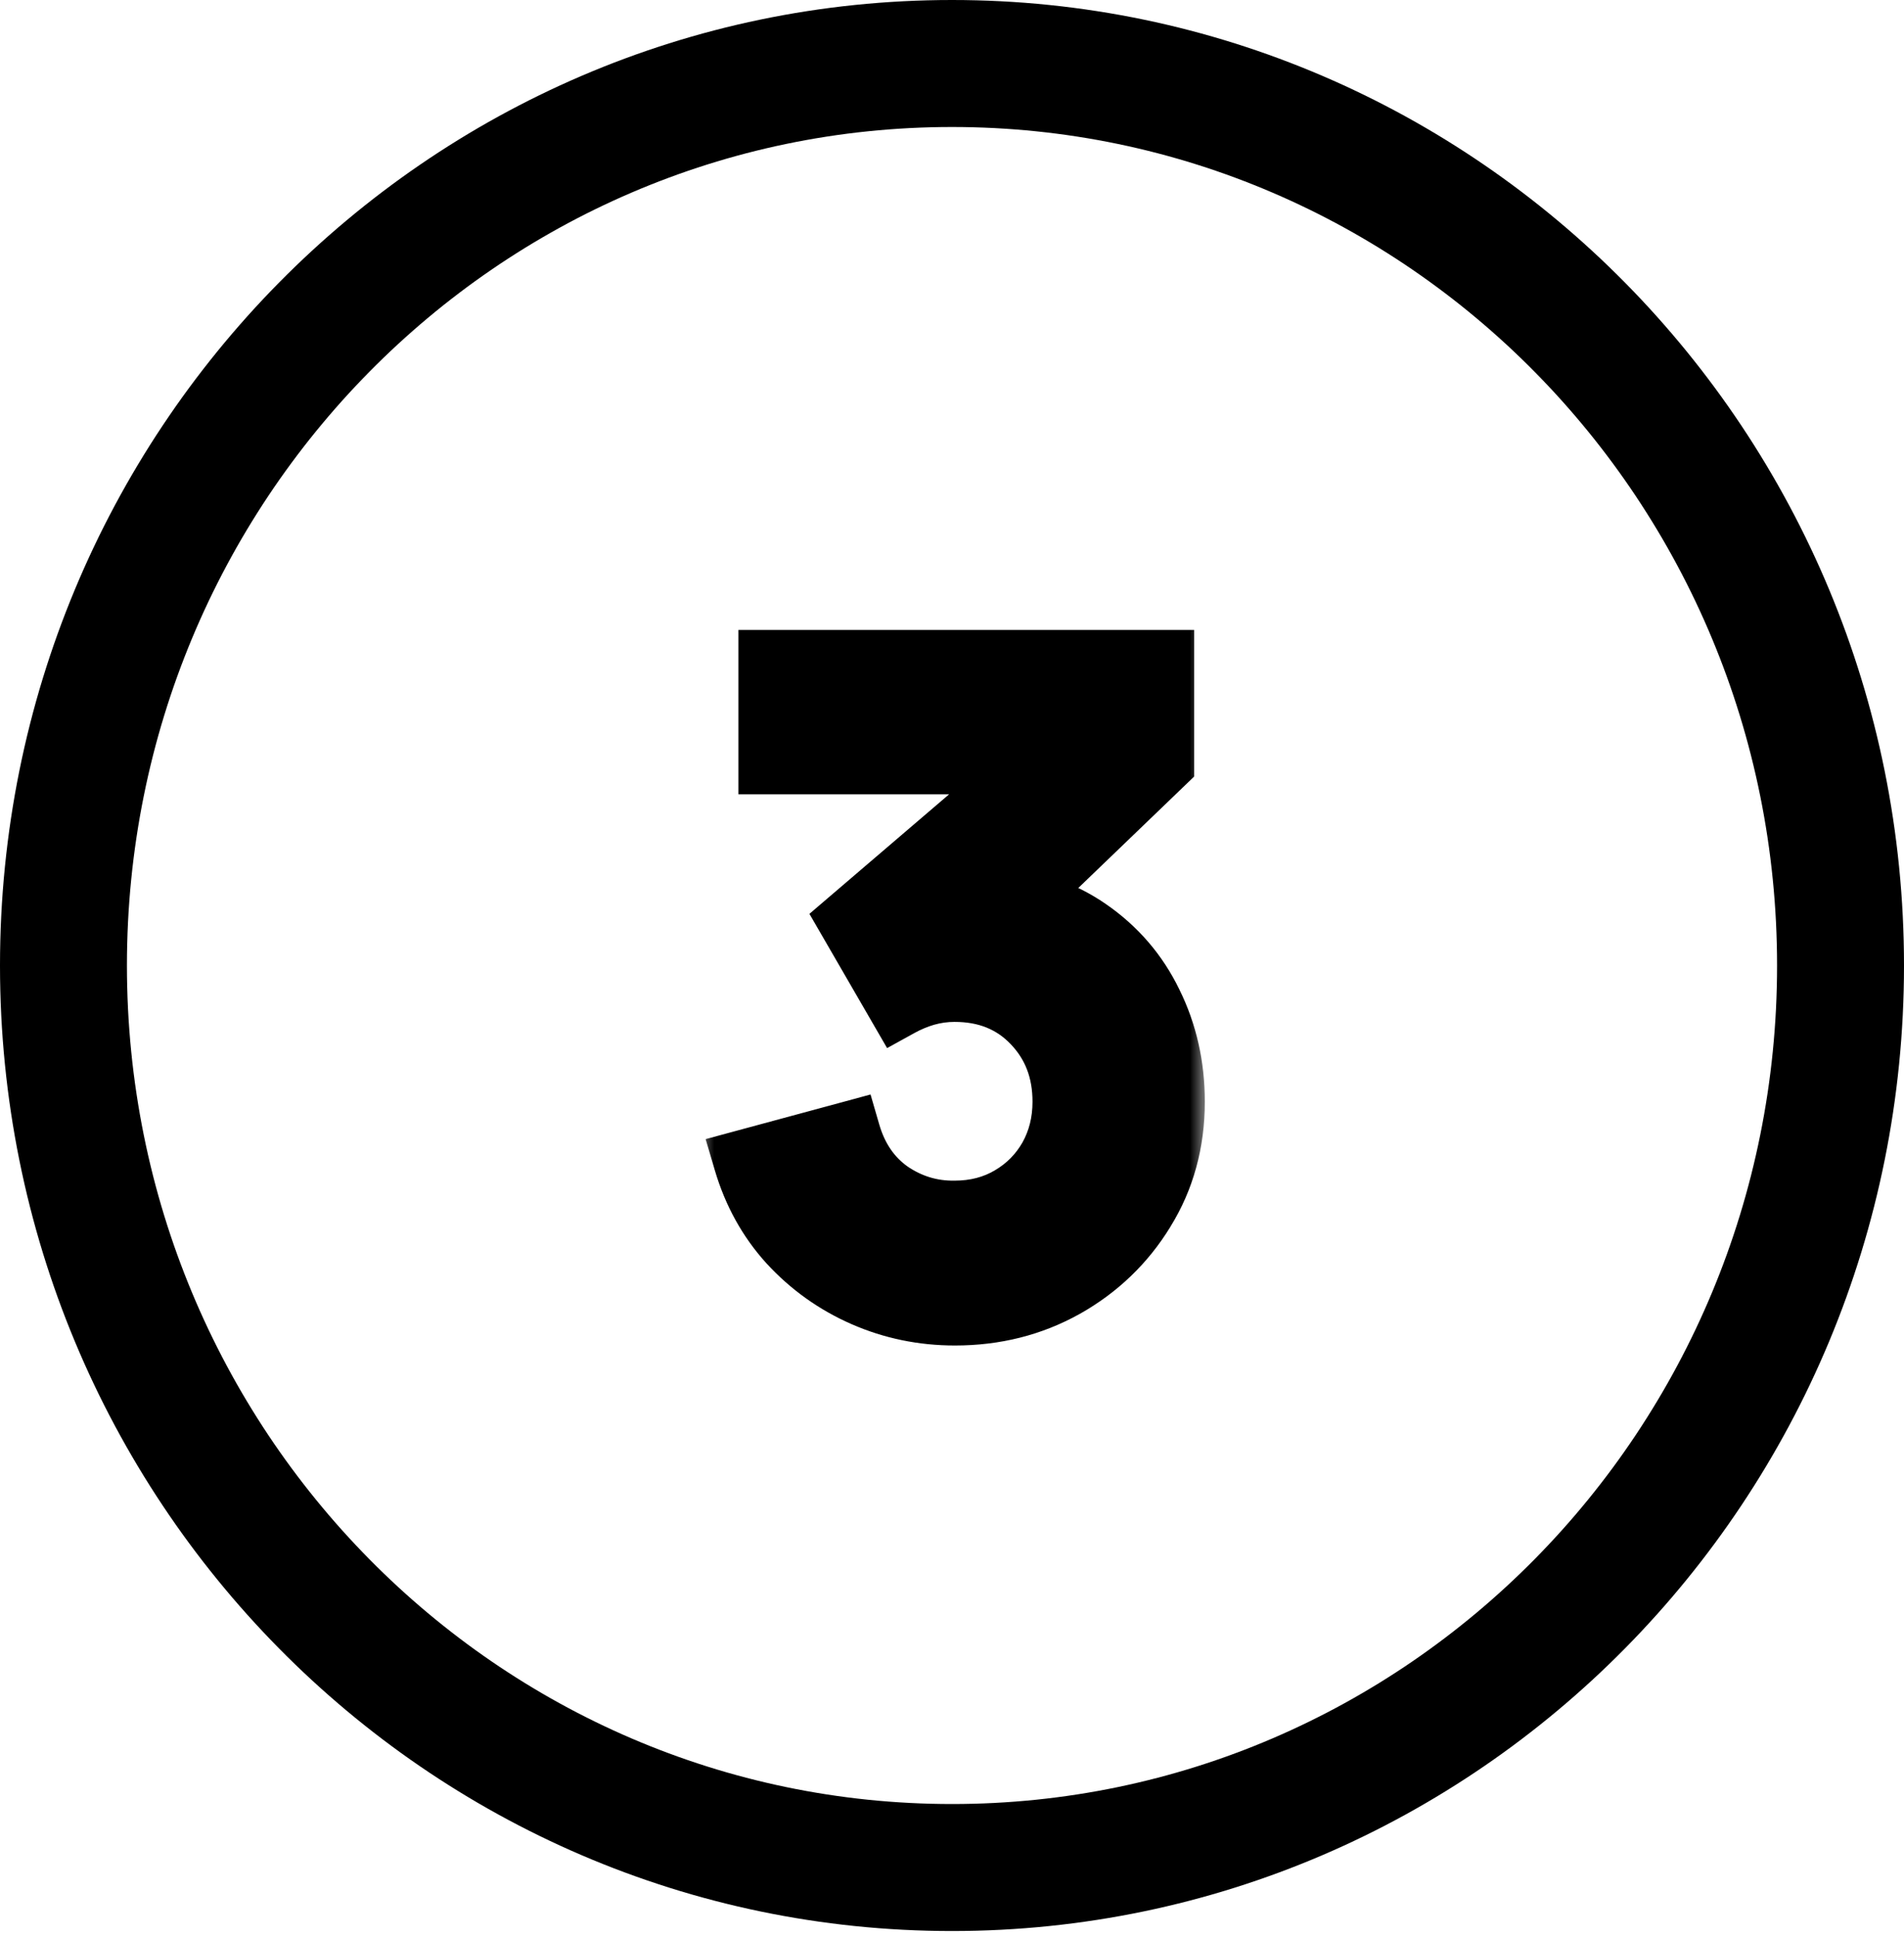 <?xml version="1.0" encoding="UTF-8"?>
<svg xmlns="http://www.w3.org/2000/svg" width="60" height="61" viewBox="0 0 60 61" fill="none">
  <path d="M30 2C45.438 2 58 14.694 58 30.41C58 46.126 45.438 58.82 30 58.82C14.562 58.82 2 46.126 2 30.41C2 14.694 14.562 2 30 2Z" stroke="black" stroke-width="4"></path>
  <mask id="path-2-outside-1_6545_18924" maskUnits="userSpaceOnUse" x="22" y="19" width="16" height="24" fill="black">
    <rect fill="white" x="22" y="19" width="16" height="24"></rect>
    <path d="M30.093 41.378C29.085 41.378 28.133 41.182 27.237 40.79C26.341 40.398 25.562 39.843 24.899 39.124C24.246 38.405 23.775 37.556 23.485 36.576L26.747 35.694C26.981 36.497 27.405 37.117 28.021 37.556C28.647 37.985 29.333 38.195 30.079 38.186C30.742 38.186 31.335 38.032 31.857 37.724C32.38 37.416 32.791 37.001 33.089 36.478C33.388 35.946 33.537 35.353 33.537 34.7C33.537 33.701 33.215 32.866 32.571 32.194C31.927 31.522 31.097 31.186 30.079 31.186C29.771 31.186 29.468 31.228 29.169 31.312C28.88 31.396 28.6 31.513 28.329 31.662L26.789 29.002L33.565 23.206L33.859 24.018H24.269V20.84H36.631V24.032L31.185 29.268L31.157 28.274C32.38 28.358 33.421 28.699 34.279 29.296C35.147 29.893 35.81 30.663 36.267 31.606C36.734 32.549 36.967 33.58 36.967 34.7C36.967 35.969 36.655 37.108 36.029 38.116C35.413 39.124 34.583 39.922 33.537 40.51C32.501 41.089 31.353 41.378 30.093 41.378Z"></path>
  </mask>
  <path d="M30.093 41.378C29.085 41.378 28.133 41.182 27.237 40.79C26.341 40.398 25.562 39.843 24.899 39.124C24.246 38.405 23.775 37.556 23.485 36.576L26.747 35.694C26.981 36.497 27.405 37.117 28.021 37.556C28.647 37.985 29.333 38.195 30.079 38.186C30.742 38.186 31.335 38.032 31.857 37.724C32.38 37.416 32.791 37.001 33.089 36.478C33.388 35.946 33.537 35.353 33.537 34.7C33.537 33.701 33.215 32.866 32.571 32.194C31.927 31.522 31.097 31.186 30.079 31.186C29.771 31.186 29.468 31.228 29.169 31.312C28.88 31.396 28.6 31.513 28.329 31.662L26.789 29.002L33.565 23.206L33.859 24.018H24.269V20.84H36.631V24.032L31.185 29.268L31.157 28.274C32.38 28.358 33.421 28.699 34.279 29.296C35.147 29.893 35.81 30.663 36.267 31.606C36.734 32.549 36.967 33.58 36.967 34.7C36.967 35.969 36.655 37.108 36.029 38.116C35.413 39.124 34.583 39.922 33.537 40.51C32.501 41.089 31.353 41.378 30.093 41.378Z" fill="black"></path>
  <path d="M27.237 40.79L26.836 41.706L27.237 40.79ZM24.899 39.124L24.159 39.797L24.164 39.802L24.899 39.124ZM23.485 36.576L23.224 35.611L22.236 35.878L22.526 36.859L23.485 36.576ZM26.747 35.694L27.707 35.415L27.433 34.472L26.486 34.729L26.747 35.694ZM28.021 37.556L27.441 38.371L27.448 38.376L27.455 38.38L28.021 37.556ZM30.079 38.186L30.079 37.186L30.067 37.186L30.079 38.186ZM31.857 37.724L31.349 36.862L31.857 37.724ZM33.089 36.478L33.958 36.974L33.961 36.968L33.089 36.478ZM32.571 32.194L31.849 32.886L31.849 32.886L32.571 32.194ZM29.169 31.312L28.898 30.349L28.89 30.352L29.169 31.312ZM28.329 31.662L27.464 32.163L27.955 33.011L28.812 32.538L28.329 31.662ZM26.789 29.002L26.139 28.242L25.507 28.783L25.924 29.503L26.789 29.002ZM33.565 23.206L34.505 22.866L34.014 21.507L32.915 22.446L33.565 23.206ZM33.859 24.018V25.018H35.285L34.8 23.678L33.859 24.018ZM24.269 24.018H23.269V25.018H24.269V24.018ZM24.269 20.84V19.84H23.269V20.84H24.269ZM36.631 20.84H37.631V19.84H36.631V20.84ZM36.631 24.032L37.324 24.753L37.631 24.458V24.032H36.631ZM31.185 29.268L30.186 29.296L30.249 31.555L31.878 29.989L31.185 29.268ZM31.157 28.274L31.226 27.276L30.127 27.201L30.158 28.302L31.157 28.274ZM34.279 29.296L33.708 30.117L33.712 30.12L34.279 29.296ZM36.267 31.606L35.367 32.042L35.371 32.05L36.267 31.606ZM36.029 38.116L35.179 37.589L35.176 37.594L36.029 38.116ZM33.537 40.51L34.025 41.383L34.028 41.382L33.537 40.51ZM30.093 41.378V40.378C29.219 40.378 28.404 40.209 27.638 39.874L27.237 40.79L26.836 41.706C27.863 42.155 28.952 42.378 30.093 42.378V41.378ZM27.237 40.79L27.638 39.874C26.869 39.537 26.203 39.063 25.634 38.446L24.899 39.124L24.164 39.802C24.921 40.622 25.814 41.259 26.836 41.706L27.237 40.79ZM24.899 39.124L25.639 38.451C25.093 37.85 24.693 37.136 24.444 36.293L23.485 36.576L22.526 36.859C22.856 37.976 23.399 38.961 24.159 39.797L24.899 39.124ZM23.485 36.576L23.746 37.541L27.008 36.659L26.747 35.694L26.486 34.729L23.224 35.611L23.485 36.576ZM26.747 35.694L25.787 35.973C26.076 36.968 26.622 37.787 27.441 38.371L28.021 37.556L28.601 36.741C28.188 36.447 27.885 36.026 27.707 35.415L26.747 35.694ZM28.021 37.556L27.455 38.38C28.248 38.925 29.135 39.198 30.092 39.186L30.079 38.186L30.067 37.186C29.53 37.193 29.045 37.046 28.587 36.732L28.021 37.556ZM30.079 38.186V39.186C30.904 39.186 31.674 38.992 32.365 38.586L31.857 37.724L31.349 36.862C30.995 37.072 30.58 37.186 30.079 37.186V38.186ZM31.857 37.724L32.365 38.586C33.036 38.19 33.572 37.649 33.958 36.974L33.089 36.478L32.221 35.982C32.009 36.352 31.724 36.642 31.349 36.862L31.857 37.724ZM33.089 36.478L33.961 36.968C34.35 36.276 34.537 35.512 34.537 34.7H33.537H32.537C32.537 35.194 32.426 35.617 32.217 35.989L33.089 36.478ZM33.537 34.7H34.537C34.537 33.464 34.129 32.375 33.293 31.502L32.571 32.194L31.849 32.886C32.301 33.357 32.537 33.938 32.537 34.7H33.537ZM32.571 32.194L33.293 31.502C32.442 30.614 31.341 30.186 30.079 30.186V31.186V32.186C30.852 32.186 31.413 32.43 31.849 32.886L32.571 32.194ZM30.079 31.186V30.186C29.679 30.186 29.285 30.241 28.898 30.349L29.169 31.312L29.44 32.275C29.651 32.215 29.863 32.186 30.079 32.186V31.186ZM29.169 31.312L28.89 30.352C28.528 30.457 28.18 30.602 27.846 30.786L28.329 31.662L28.812 32.538C29.02 32.423 29.232 32.335 29.448 32.272L29.169 31.312ZM28.329 31.662L29.195 31.161L27.655 28.501L26.789 29.002L25.924 29.503L27.464 32.163L28.329 31.662ZM26.789 29.002L27.439 29.762L34.215 23.966L33.565 23.206L32.915 22.446L26.139 28.242L26.789 29.002ZM33.565 23.206L32.625 23.546L32.919 24.358L33.859 24.018L34.8 23.678L34.505 22.866L33.565 23.206ZM33.859 24.018V23.018H24.269V24.018V25.018H33.859V24.018ZM24.269 24.018H25.269V20.84H24.269H23.269V24.018H24.269ZM24.269 20.84V21.84H36.631V20.84V19.84H24.269V20.84ZM36.631 20.84H35.631V24.032H36.631H37.631V20.84H36.631ZM36.631 24.032L35.938 23.311L30.492 28.547L31.185 29.268L31.878 29.989L37.324 24.753L36.631 24.032ZM31.185 29.268L32.185 29.24L32.157 28.246L31.157 28.274L30.158 28.302L30.186 29.296L31.185 29.268ZM31.157 28.274L31.089 29.272C32.162 29.345 33.022 29.639 33.708 30.117L34.279 29.296L34.85 28.475C33.819 27.758 32.597 27.371 31.226 27.276L31.157 28.274ZM34.279 29.296L33.712 30.12C34.439 30.62 34.986 31.256 35.367 32.042L36.267 31.606L37.167 31.169C36.634 30.07 35.856 29.167 34.846 28.472L34.279 29.296ZM36.267 31.606L35.371 32.05C35.765 32.846 35.967 33.724 35.967 34.7H36.967H37.967C37.967 33.436 37.703 32.252 37.163 31.162L36.267 31.606ZM36.967 34.7H35.967C35.967 35.797 35.7 36.75 35.179 37.589L36.029 38.116L36.879 38.643C37.609 37.466 37.967 36.142 37.967 34.7H36.967ZM36.029 38.116L35.176 37.594C34.651 38.454 33.946 39.133 33.047 39.638L33.537 40.51L34.028 41.382C35.219 40.711 36.176 39.794 36.883 38.638L36.029 38.116ZM33.537 40.51L33.05 39.637C32.172 40.127 31.193 40.378 30.093 40.378V41.378V42.378C31.513 42.378 32.831 42.05 34.025 41.383L33.537 40.51Z" fill="black" mask="url(#path-2-outside-1_6545_18924)"></path>
</svg>
